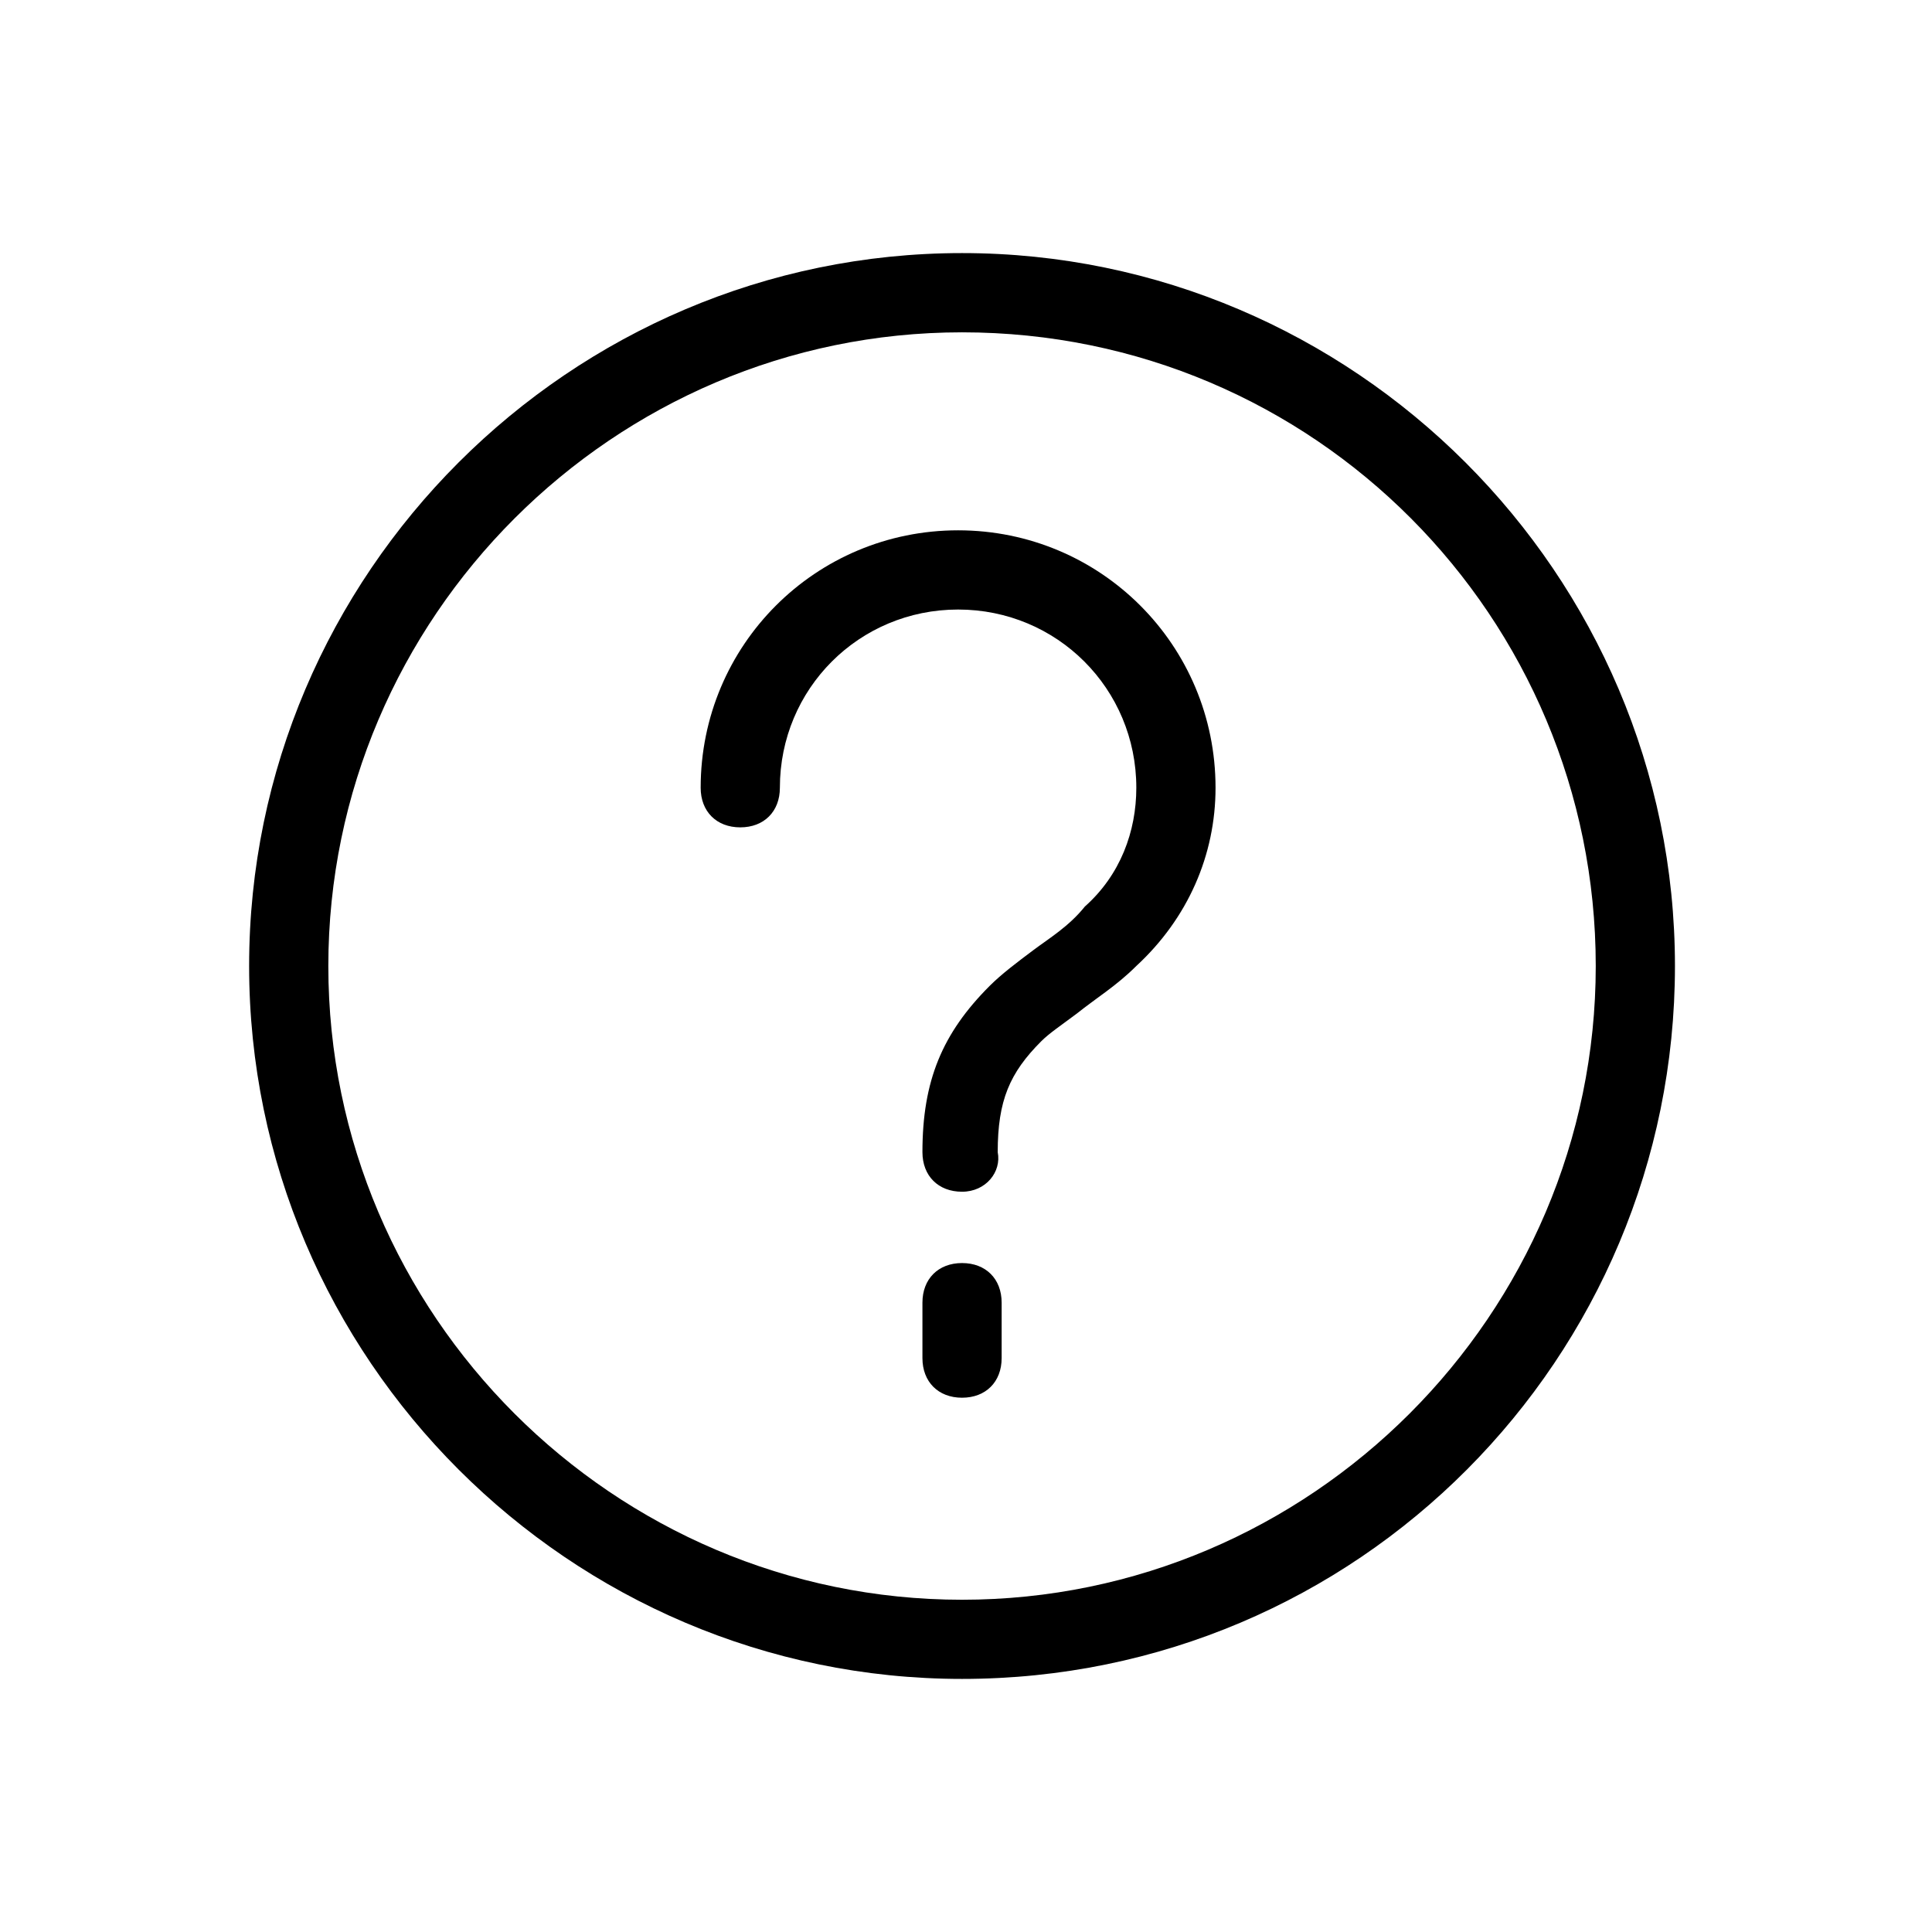 <?xml version="1.0" encoding="UTF-8"?>
<!-- Uploaded to: ICON Repo, www.iconrepo.com, Generator: ICON Repo Mixer Tools -->
<svg fill="#000000" width="800px" height="800px" version="1.1" viewBox="144 144 512 512" xmlns="http://www.w3.org/2000/svg">
 <g>
  <path d="m398.95 514.41c-6.297 0-10.496-4.199-10.496-10.496v-14.695c0-6.297 4.199-10.496 10.496-10.496s10.496 4.199 10.496 10.496v14.695c0 6.297-4.199 10.496-10.496 10.496z"/>
  <path d="m398.95 459.82c-6.297 0-10.496-4.199-10.496-10.496 0-18.895 5.246-31.488 17.844-44.082 3.148-3.148 7.348-6.297 11.547-9.445 4.199-3.148 9.445-6.297 13.645-11.547 9.445-8.398 13.645-19.941 13.645-31.488 0-26.238-20.992-47.23-47.23-47.23-26.238 0-47.23 20.992-47.23 47.23 0 6.297-4.199 10.496-10.496 10.496s-10.496-4.199-10.496-10.496c0-37.785 30.438-68.223 68.223-68.223s68.223 30.438 68.223 68.223c0 17.844-7.348 34.637-20.992 47.23-5.246 5.246-10.496 8.398-15.742 12.594-4.199 3.148-7.348 5.246-9.445 7.348-8.398 8.398-11.547 15.742-11.547 29.391 1.047 5.25-3.152 10.496-9.449 10.496z"/>
  <path d="m398.95 588.93c-103.91 0-188.93-85.02-188.93-188.93s85.02-188.93 188.93-188.93c103.91 0 188.93 85.02 188.93 188.93s-83.969 188.93-188.93 188.93zm0-356.86c-92.363 0-167.94 75.57-167.94 167.94 0 92.363 75.57 167.94 167.94 167.94 92.363 0 167.94-75.57 167.94-167.94s-74.523-167.94-167.94-167.94z"/>
 </g>
</svg>